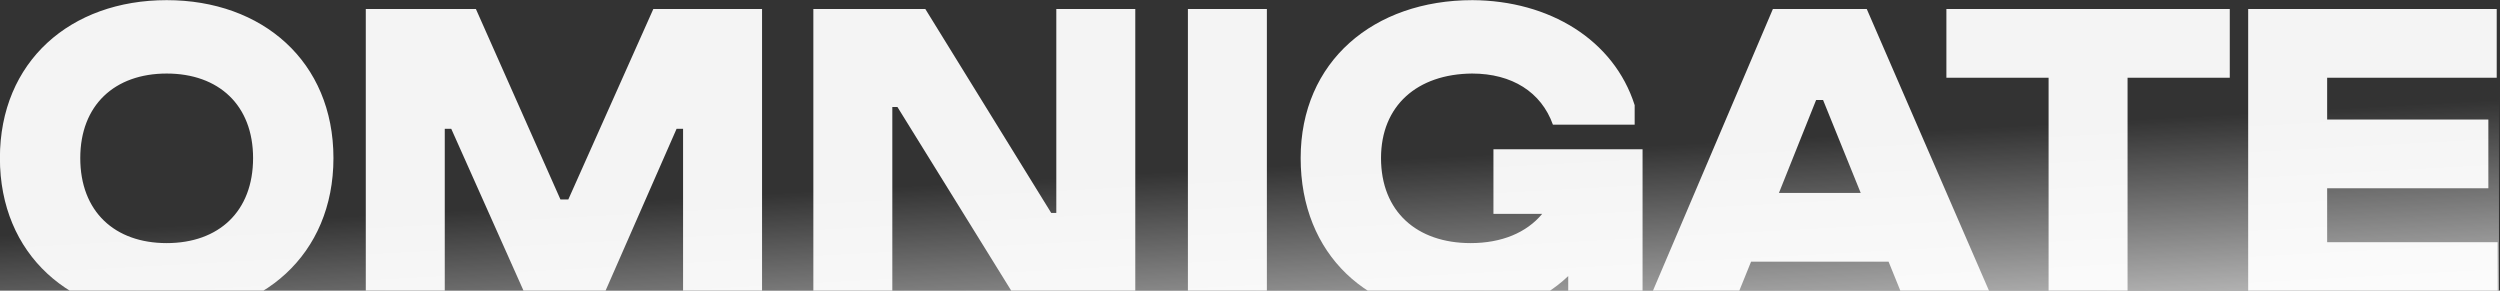 <?xml version="1.0" encoding="UTF-8"?> <svg xmlns="http://www.w3.org/2000/svg" width="1127" height="131" viewBox="0 0 1127 131" fill="none"><rect x="0" y="0" width="1127" height="131" fill="#333333" stroke="none"/><g clip-path="url(#clip0_81_341)"><path d="M75.138 142.68C31.788 142.68 -0.043 114.827 -0.043 71.268C-0.043 27.709 31.788 0.066 75.138 0.066C118.278 0.066 150.319 27.709 150.319 71.268H114.09C114.09 47.395 98.593 33.154 75.138 33.154C51.683 33.154 36.186 47.395 36.186 71.268C36.186 95.351 51.683 109.592 75.138 109.592C98.593 109.592 114.09 95.351 114.09 71.268H150.319C150.319 114.827 118.278 142.68 75.138 142.68ZM307.93 140.167V58.075H304.998L268.978 140.167H240.079L203.431 58.075H200.499V140.167H164.898V4.045H214.53L252.644 89.906H256.204L294.527 4.045H343.531V140.167H307.93ZM461.525 140.167L404.563 48.232H402.26V140.167H366.659V4.045H417.128L473.881 95.979H476.184V4.045H511.785V140.167H461.525ZM535.508 140.167V4.045H571.109V140.167H535.508ZM706.959 140.167V124.46C694.603 136.188 677.641 142.68 658.584 142.68C616.91 142.68 586.335 114.827 586.335 71.268C586.335 27.709 619.213 0.066 663.819 0.066C698.373 0.276 727.482 17.867 736.906 47.395V56.19H700.048C694.813 41.531 681.62 33.154 663.61 33.154C638.898 33.364 622.564 47.604 622.564 71.268C622.564 95.351 638.689 109.592 662.981 109.592C676.803 109.592 688.112 104.984 695.232 96.398H673.243V67.289H740.466V140.167H706.959ZM744.568 132.418L799.226 4.045H841.528L897.233 132.418V140.167H860.376L851.371 117.968H789.383L780.378 140.167H744.568V132.418ZM818.701 45.091L801.948 86.974H838.806L821.843 45.091H818.701ZM877.433 35.039V4.045H1005.18V35.039H959.106V140.167H923.505V35.039H877.433ZM1013.48 140.167V4.045H1125.52V35.039H1049.08V53.886H1121.75V84.88H1049.08V109.173H1125.94V140.167H1013.48Z" fill="#F4F4F4"></path><rect x="-26" y="4" width="1183" height="136" fill="url(#paint0_linear_81_341)"></rect></g><defs><linearGradient id="paint0_linear_81_341" x1="629" y1="72" x2="636" y2="201" gradientUnits="userSpaceOnUse"><stop stop-color="white" stop-opacity="0"></stop><stop offset="1" stop-color="white"></stop></linearGradient><clipPath id="clip0_81_341"><rect width="1126.53" height="142" fill="white"></rect></clipPath></defs></svg> 